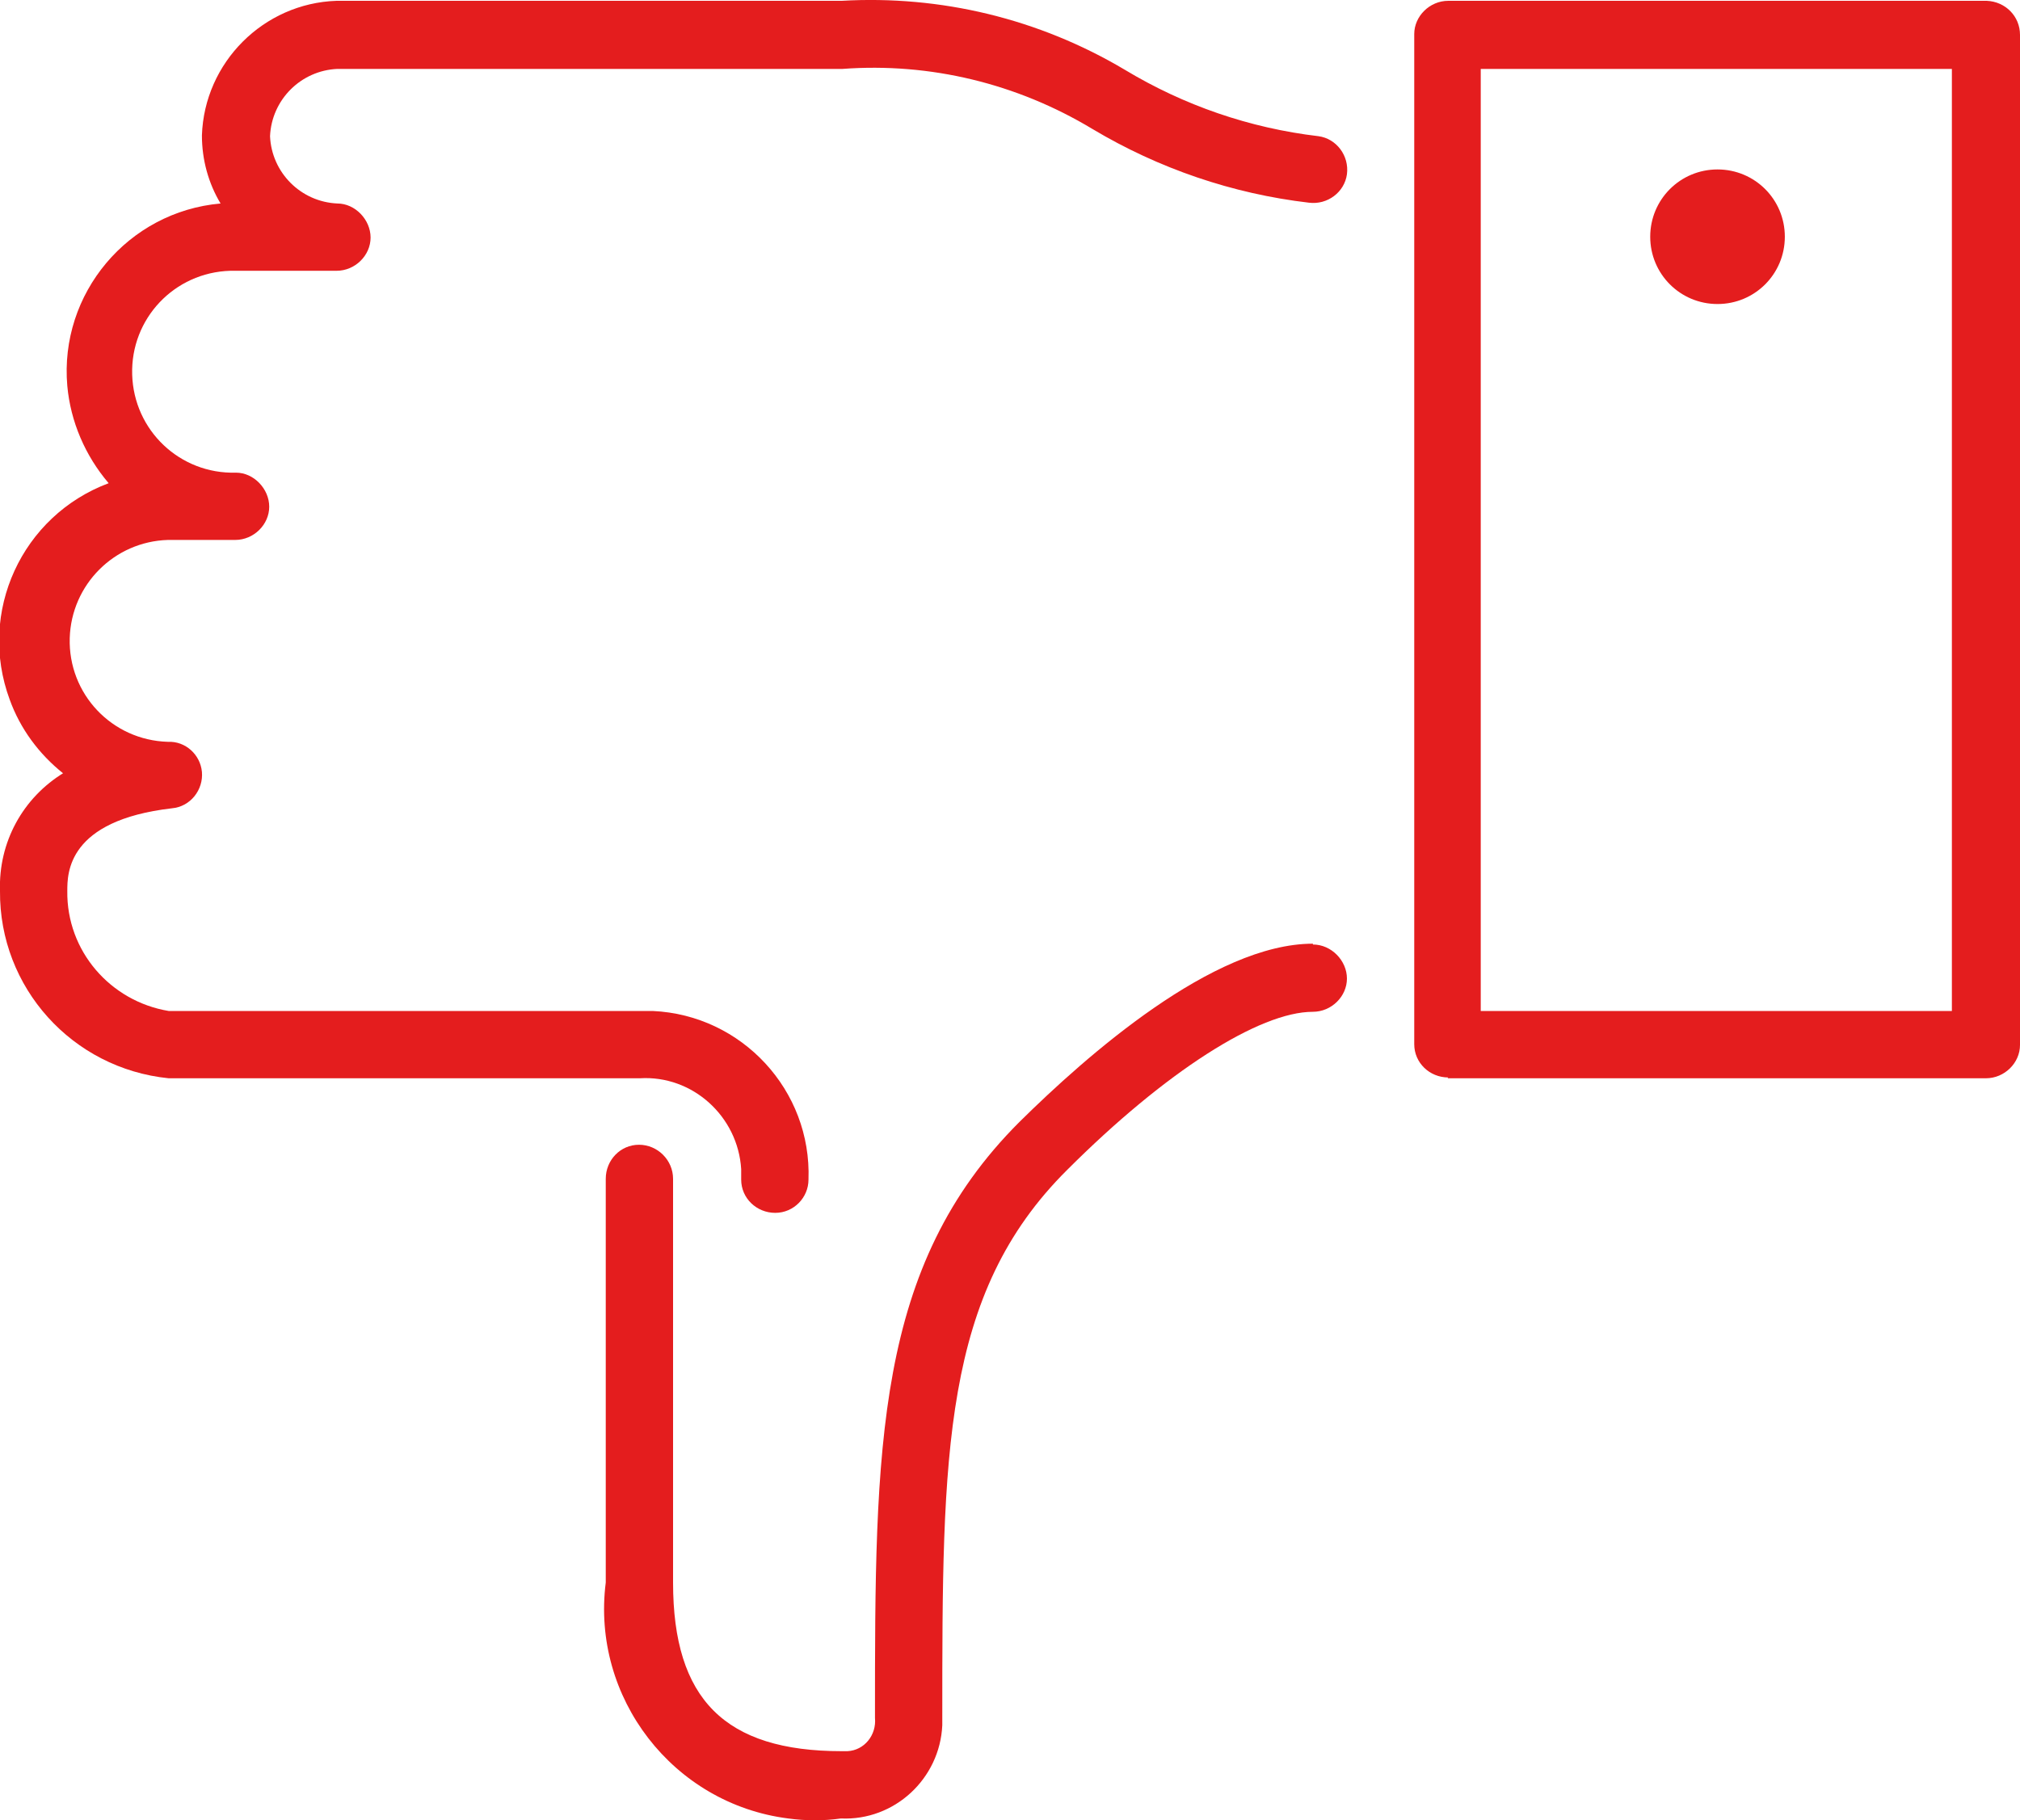 <?xml version="1.0" encoding="UTF-8"?>
<svg id="Ebene_1" data-name="Ebene 1" xmlns="http://www.w3.org/2000/svg" viewBox="0 0 24.91 22.45">
  <defs>
    <style>
      .cls-1 {
        fill: #e41d1e;
      }
    </style>
  </defs>
  <g id="Gruppe_42" data-name="Gruppe 42">
    <path id="Pfad_12" data-name="Pfad 12" class="cls-1" d="M.79,9.53C.28,9.84-.02,10.39,0,10.99c-.01,1.19,.89,2.19,2.08,2.31H7.89c.65-.04,1.21,.47,1.25,1.12,0,.04,0,.08,0,.13,0,.23,.19,.41,.42,.41,.23,0,.41-.19,.41-.41,.04-1.1-.82-2.03-1.92-2.08-.05,0-.1,0-.16,0H2.08c-.72-.12-1.26-.74-1.25-1.48,0-.22,0-.87,1.29-1.02,.23-.02,.39-.23,.37-.45-.02-.21-.2-.38-.42-.37-.69-.02-1.23-.59-1.21-1.28,.02-.66,.55-1.19,1.21-1.21h.83c.23,0,.42-.19,.42-.41s-.19-.42-.41-.42h0c-.69,.02-1.26-.52-1.28-1.21-.02-.69,.52-1.26,1.21-1.28,.02,0,.05,0,.07,0h1.24c.23,0,.42-.19,.42-.41s-.19-.42-.41-.42h0c-.45-.02-.81-.38-.83-.83,.02-.45,.38-.81,.83-.83h6.23c1.08-.08,2.15,.18,3.08,.74,.82,.49,1.73,.8,2.67,.91,.23,.03,.44-.13,.47-.35,.03-.23-.13-.44-.35-.47h0c-.85-.1-1.66-.38-2.39-.82C12.81,.23,11.6-.06,10.38,.01H4.15c-.9,.03-1.63,.76-1.66,1.66,0,.3,.08,.59,.23,.84-1.14,.1-1.99,1.11-1.89,2.25,.04,.44,.22,.86,.51,1.2-1.07,.4-1.62,1.59-1.22,2.67,.13,.36,.36,.67,.66,.91Z"/>
    <path id="Pfad_13" data-name="Pfad 13" class="cls-1" d="M21.18,2.09c-.46,0-.83,.37-.83,.83,0,.46,.37,.83,.83,.83,.46,0,.83-.37,.83-.83h0c0-.46-.37-.83-.83-.83Z"/>
    <path id="Pfad_14" data-name="Pfad 14" class="cls-1" d="M16.19,11.64c-1.23,0-2.79,1.38-3.62,2.2-1.78,1.78-1.78,4-1.78,7.35,.02,.21-.13,.4-.34,.41-.02,0-.05,0-.07,0-1.44,0-2.08-.64-2.08-2.08v-4.98c0-.23-.19-.42-.42-.42s-.41,.19-.41,.42v4.98c-.18,1.42,.83,2.73,2.25,2.91,.22,.03,.44,.03,.65,0,.66,.03,1.22-.49,1.25-1.15,0-.03,0-.06,0-.09,0-3.26,0-5.23,1.54-6.76,1.21-1.21,2.37-1.95,3.03-1.95,.23,0,.42-.19,.42-.41s-.19-.42-.42-.42h0Z"/>
    <path id="Pfad_15" data-name="Pfad 15" class="cls-1" d="M17.85,13.3h6.64c.23,0,.42-.19,.42-.41h0V.43c0-.23-.18-.41-.41-.42,0,0,0,0,0,0h-6.64c-.23,0-.42,.19-.42,.41h0V12.88c0,.23,.19,.41,.42,.41h0Zm.41-12.45h5.81V12.47h-5.81V.84h0Z"/>
  </g>
</svg>